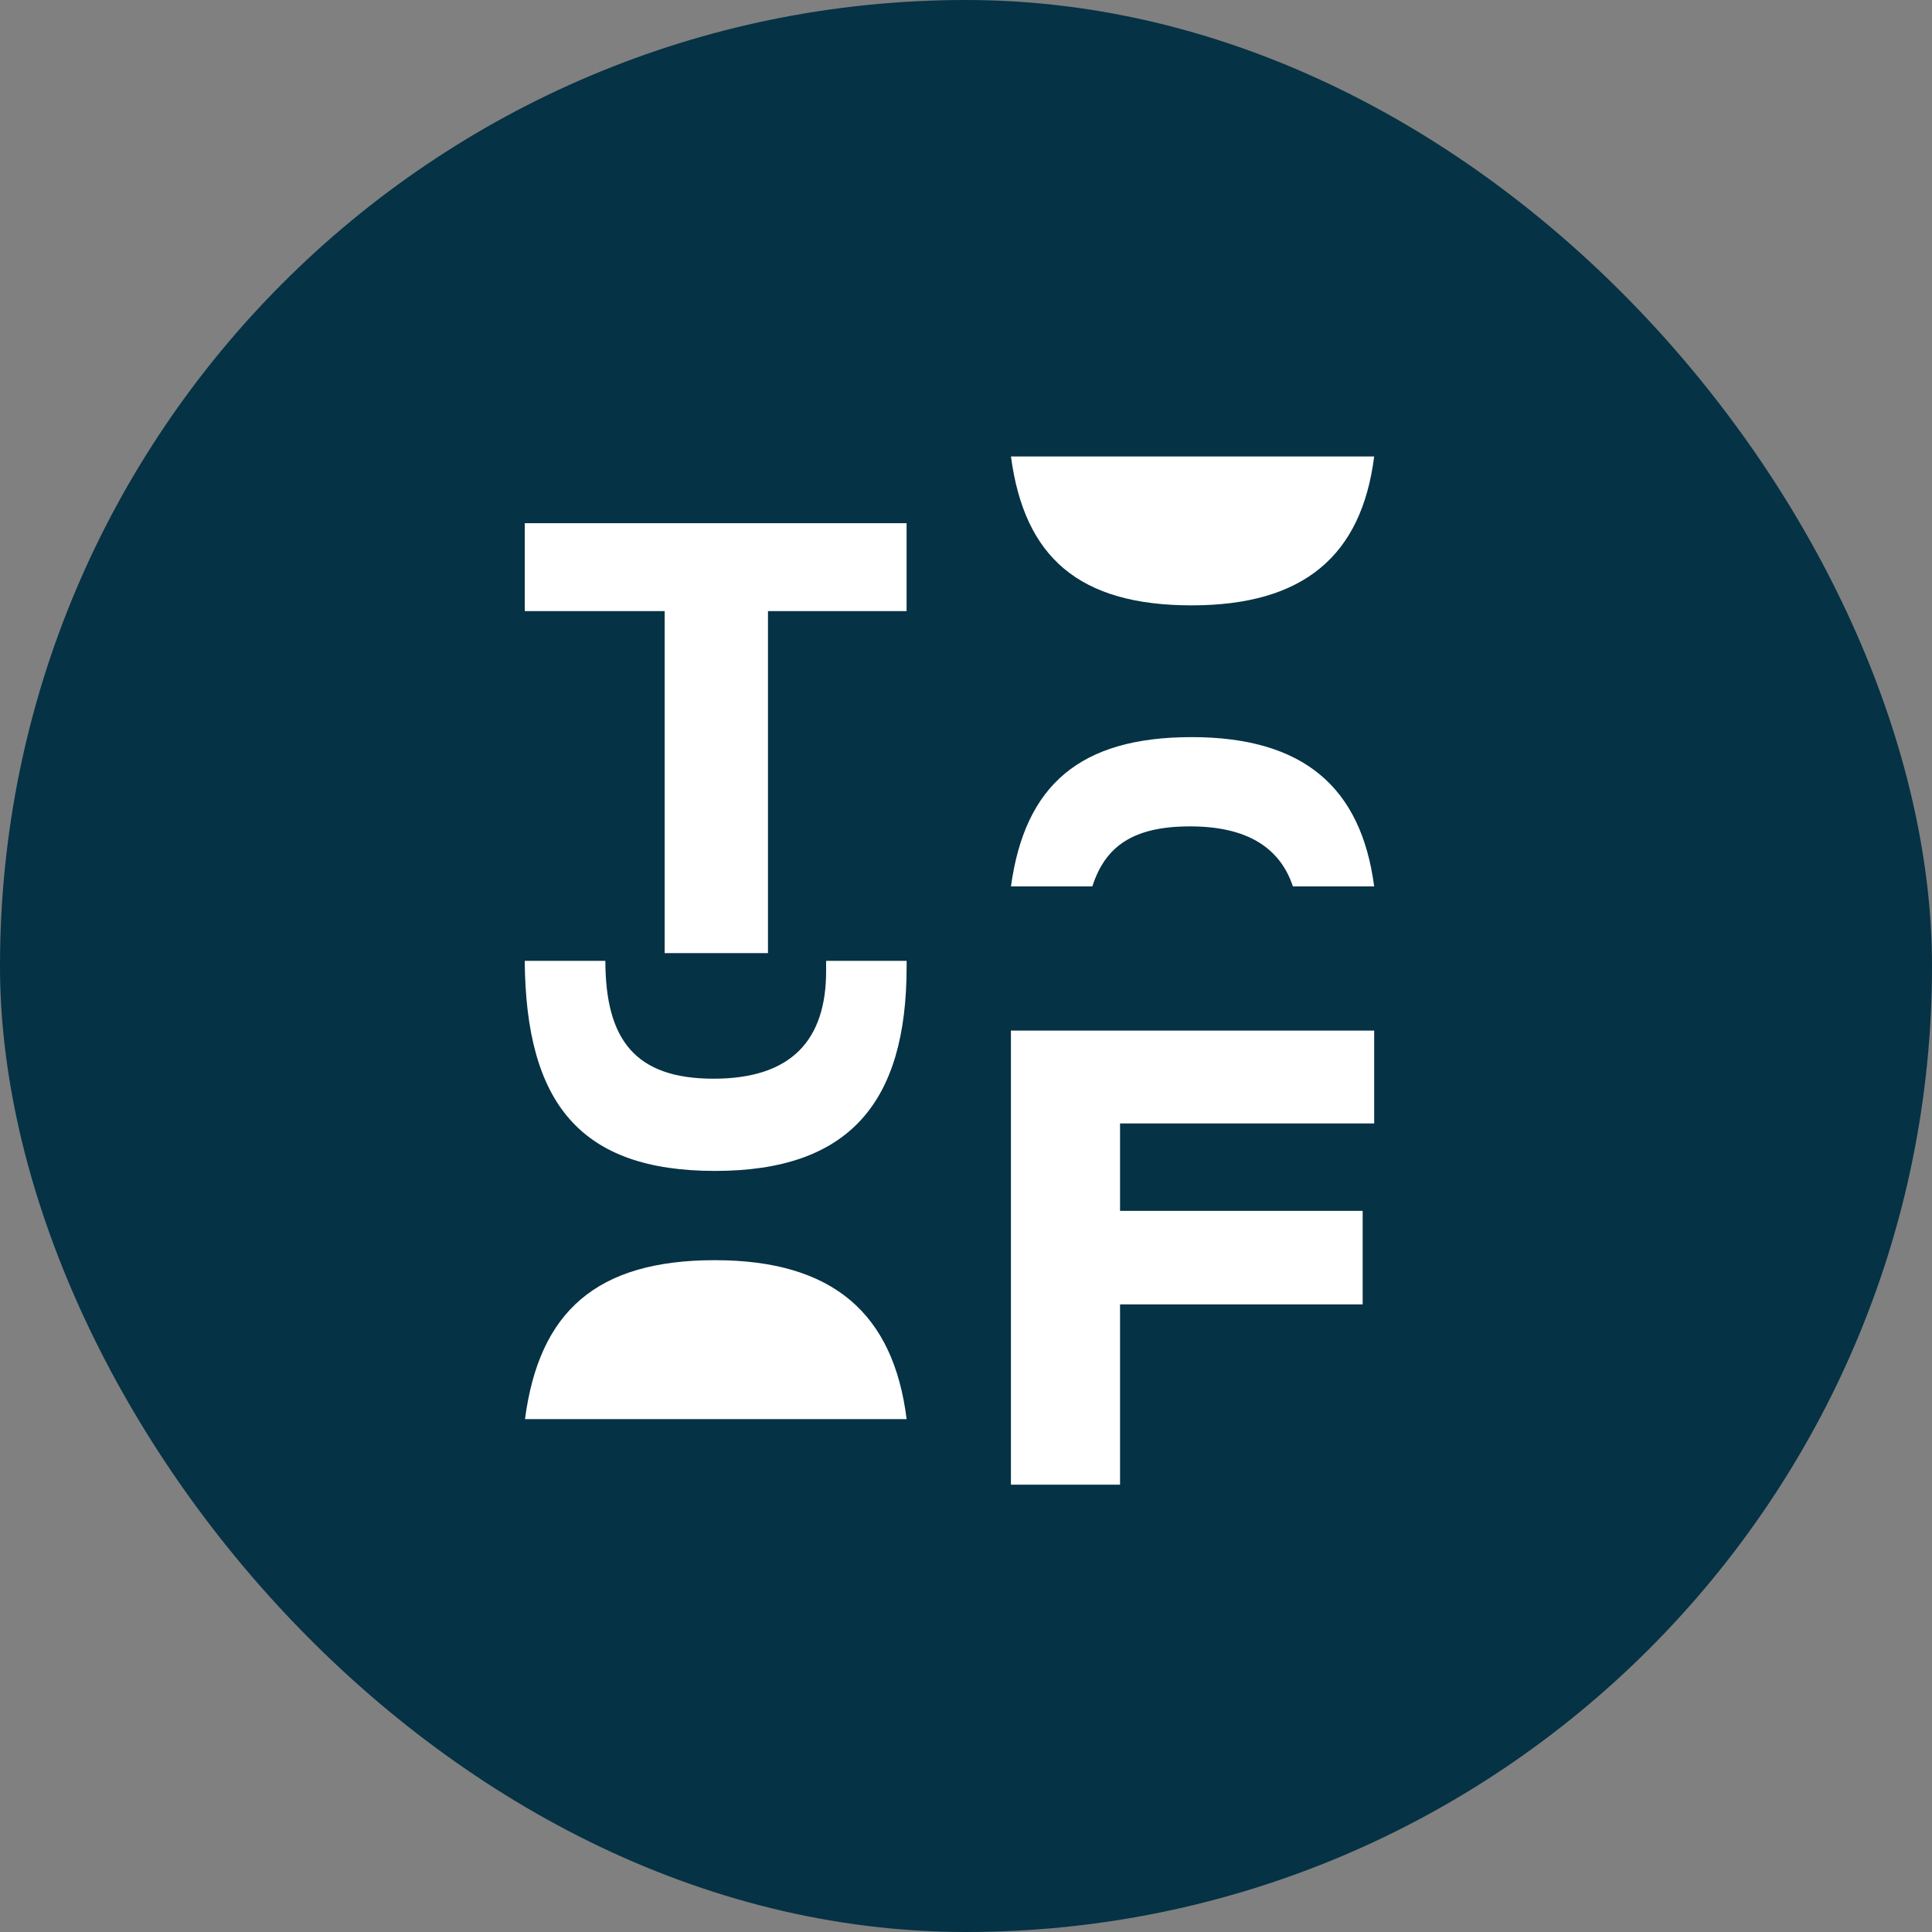 <?xml version="1.0" encoding="UTF-8"?> <svg xmlns="http://www.w3.org/2000/svg" width="150" height="150" viewBox="0 0 150 150" fill="none"><rect x="0" y="0" width="150" height="150" fill="#808080" stroke="none"/><rect width="150" height="150" rx="75" fill="#053245"></rect><path d="M78.488 115.27V80.015H106.692V87.224H86.96V94.011H105.797V101.273H86.96V115.27H78.488Z" fill="white"></path><path d="M70.387 40.621V47.446H59.626V74H51.605V47.446H40.744V40.621H70.387Z" fill="white"></path><path d="M40.74 74.61C40.83 85.69 45.08 90.91 55.52 90.91C65.96 90.91 70.39 85.57 70.39 75.05V74.6H64.14V75.39C64.14 80.73 61.47 83.75 55.4 83.75C49.33 83.75 47.01 80.74 47 74.6H40.74V74.61Z" fill="white"></path><path d="M78.49 68.82C79.57 60.97 83.83 57.23 92.52 57.23C101.21 57.23 105.68 61.13 106.69 68.82H100.38C99.38 65.81 96.82 64.16 92.4 64.16C87.98 64.16 85.81 65.7 84.81 68.82H78.49Z" fill="white"></path><path d="M40.76 110.18C41.86 101.82 46.32 97.84 55.5 97.84C64.68 97.84 69.37 101.99 70.39 110.18H40.76Z" fill="white"></path><path d="M78.49 35.44C79.53 43.27 83.78 47 92.52 47C101.26 47 105.72 43.11 106.69 35.44H78.49Z" fill="white"></path></svg> 